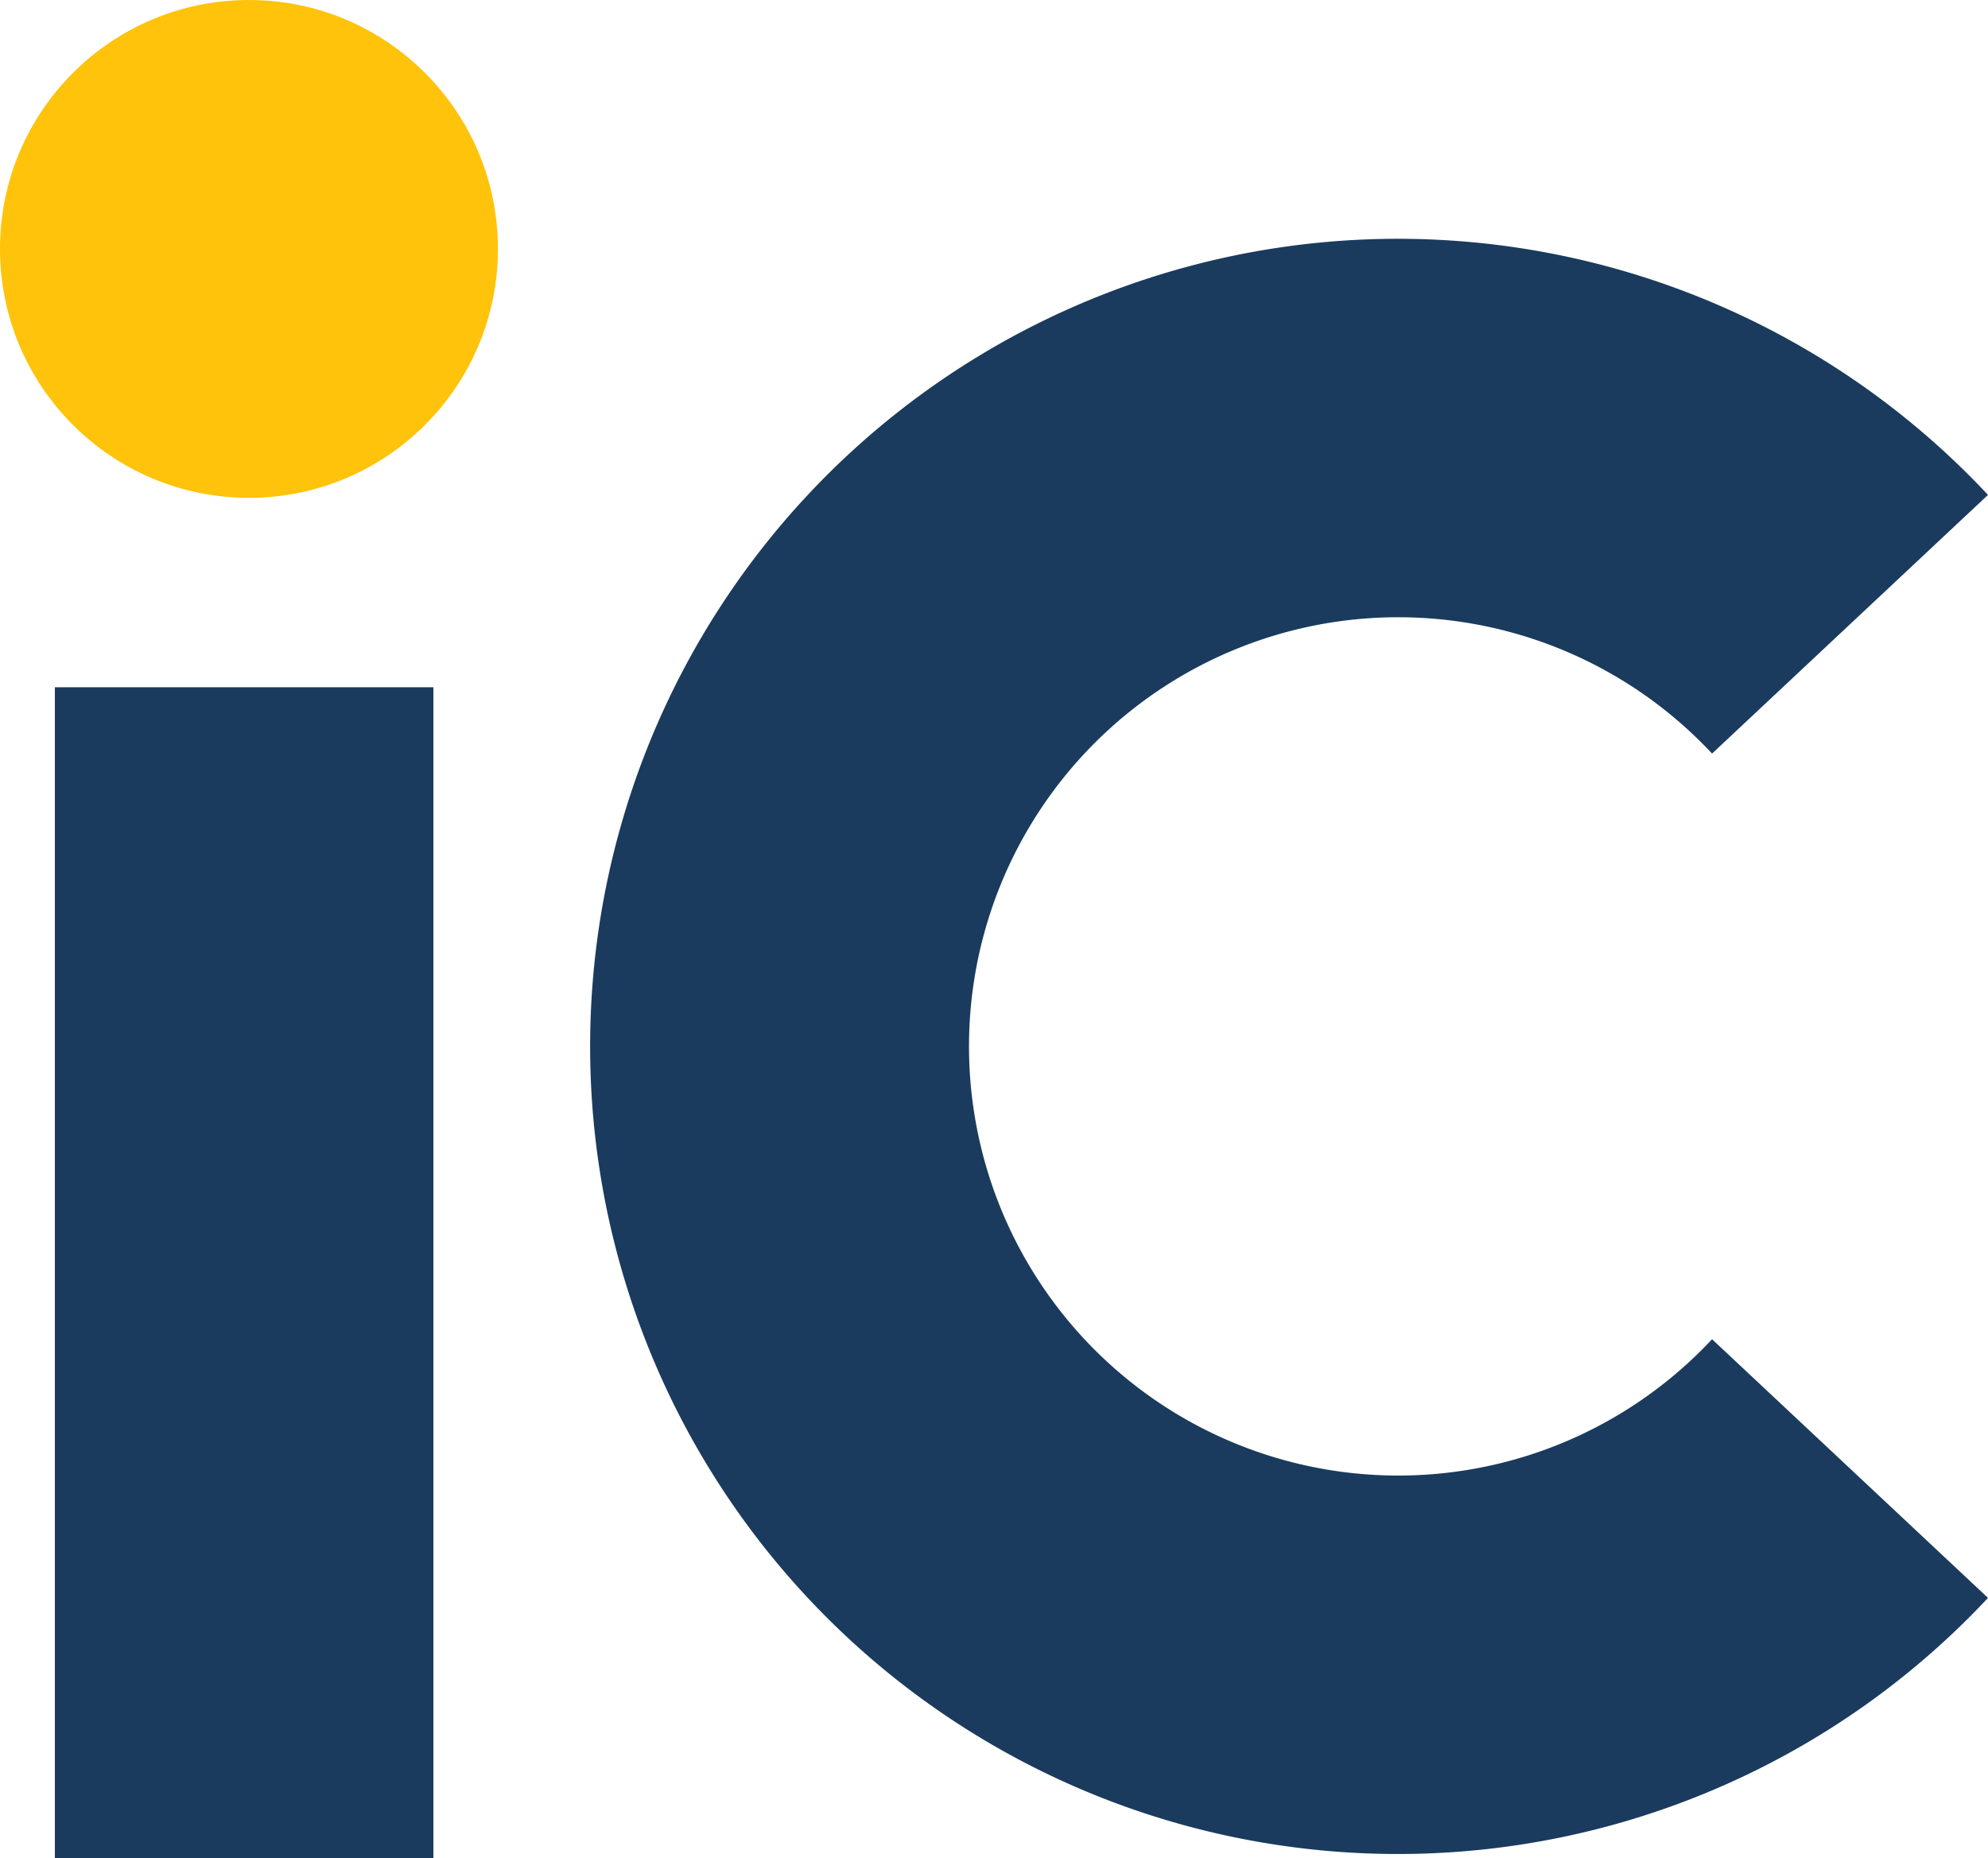 <?xml version="1.0" encoding="UTF-8"?>
<svg xmlns="http://www.w3.org/2000/svg" viewBox="0 0 210.08 196.4">
  <defs>
    <style>.cls-1{fill:#1a3b5d;}.cls-2{fill:#ffc30b;}</style>
  </defs>
  <title>Recurso 1</title>
  <g id="Capa_2" data-name="Capa 2">
    <g id="Second">
      <path class="cls-1" d="M180.92,141.55a45.36,45.36,0,1,1,0-61.9l29.16-27.34a85.36,85.36,0,1,0,0,116.58Z"></path>
      <circle class="cls-2" cx="26.31" cy="26.31" r="26.31"></circle>
      <rect class="cls-1" x="5.8" y="72.64" width="40" height="123.76"></rect>
    </g>
  </g>
</svg>
